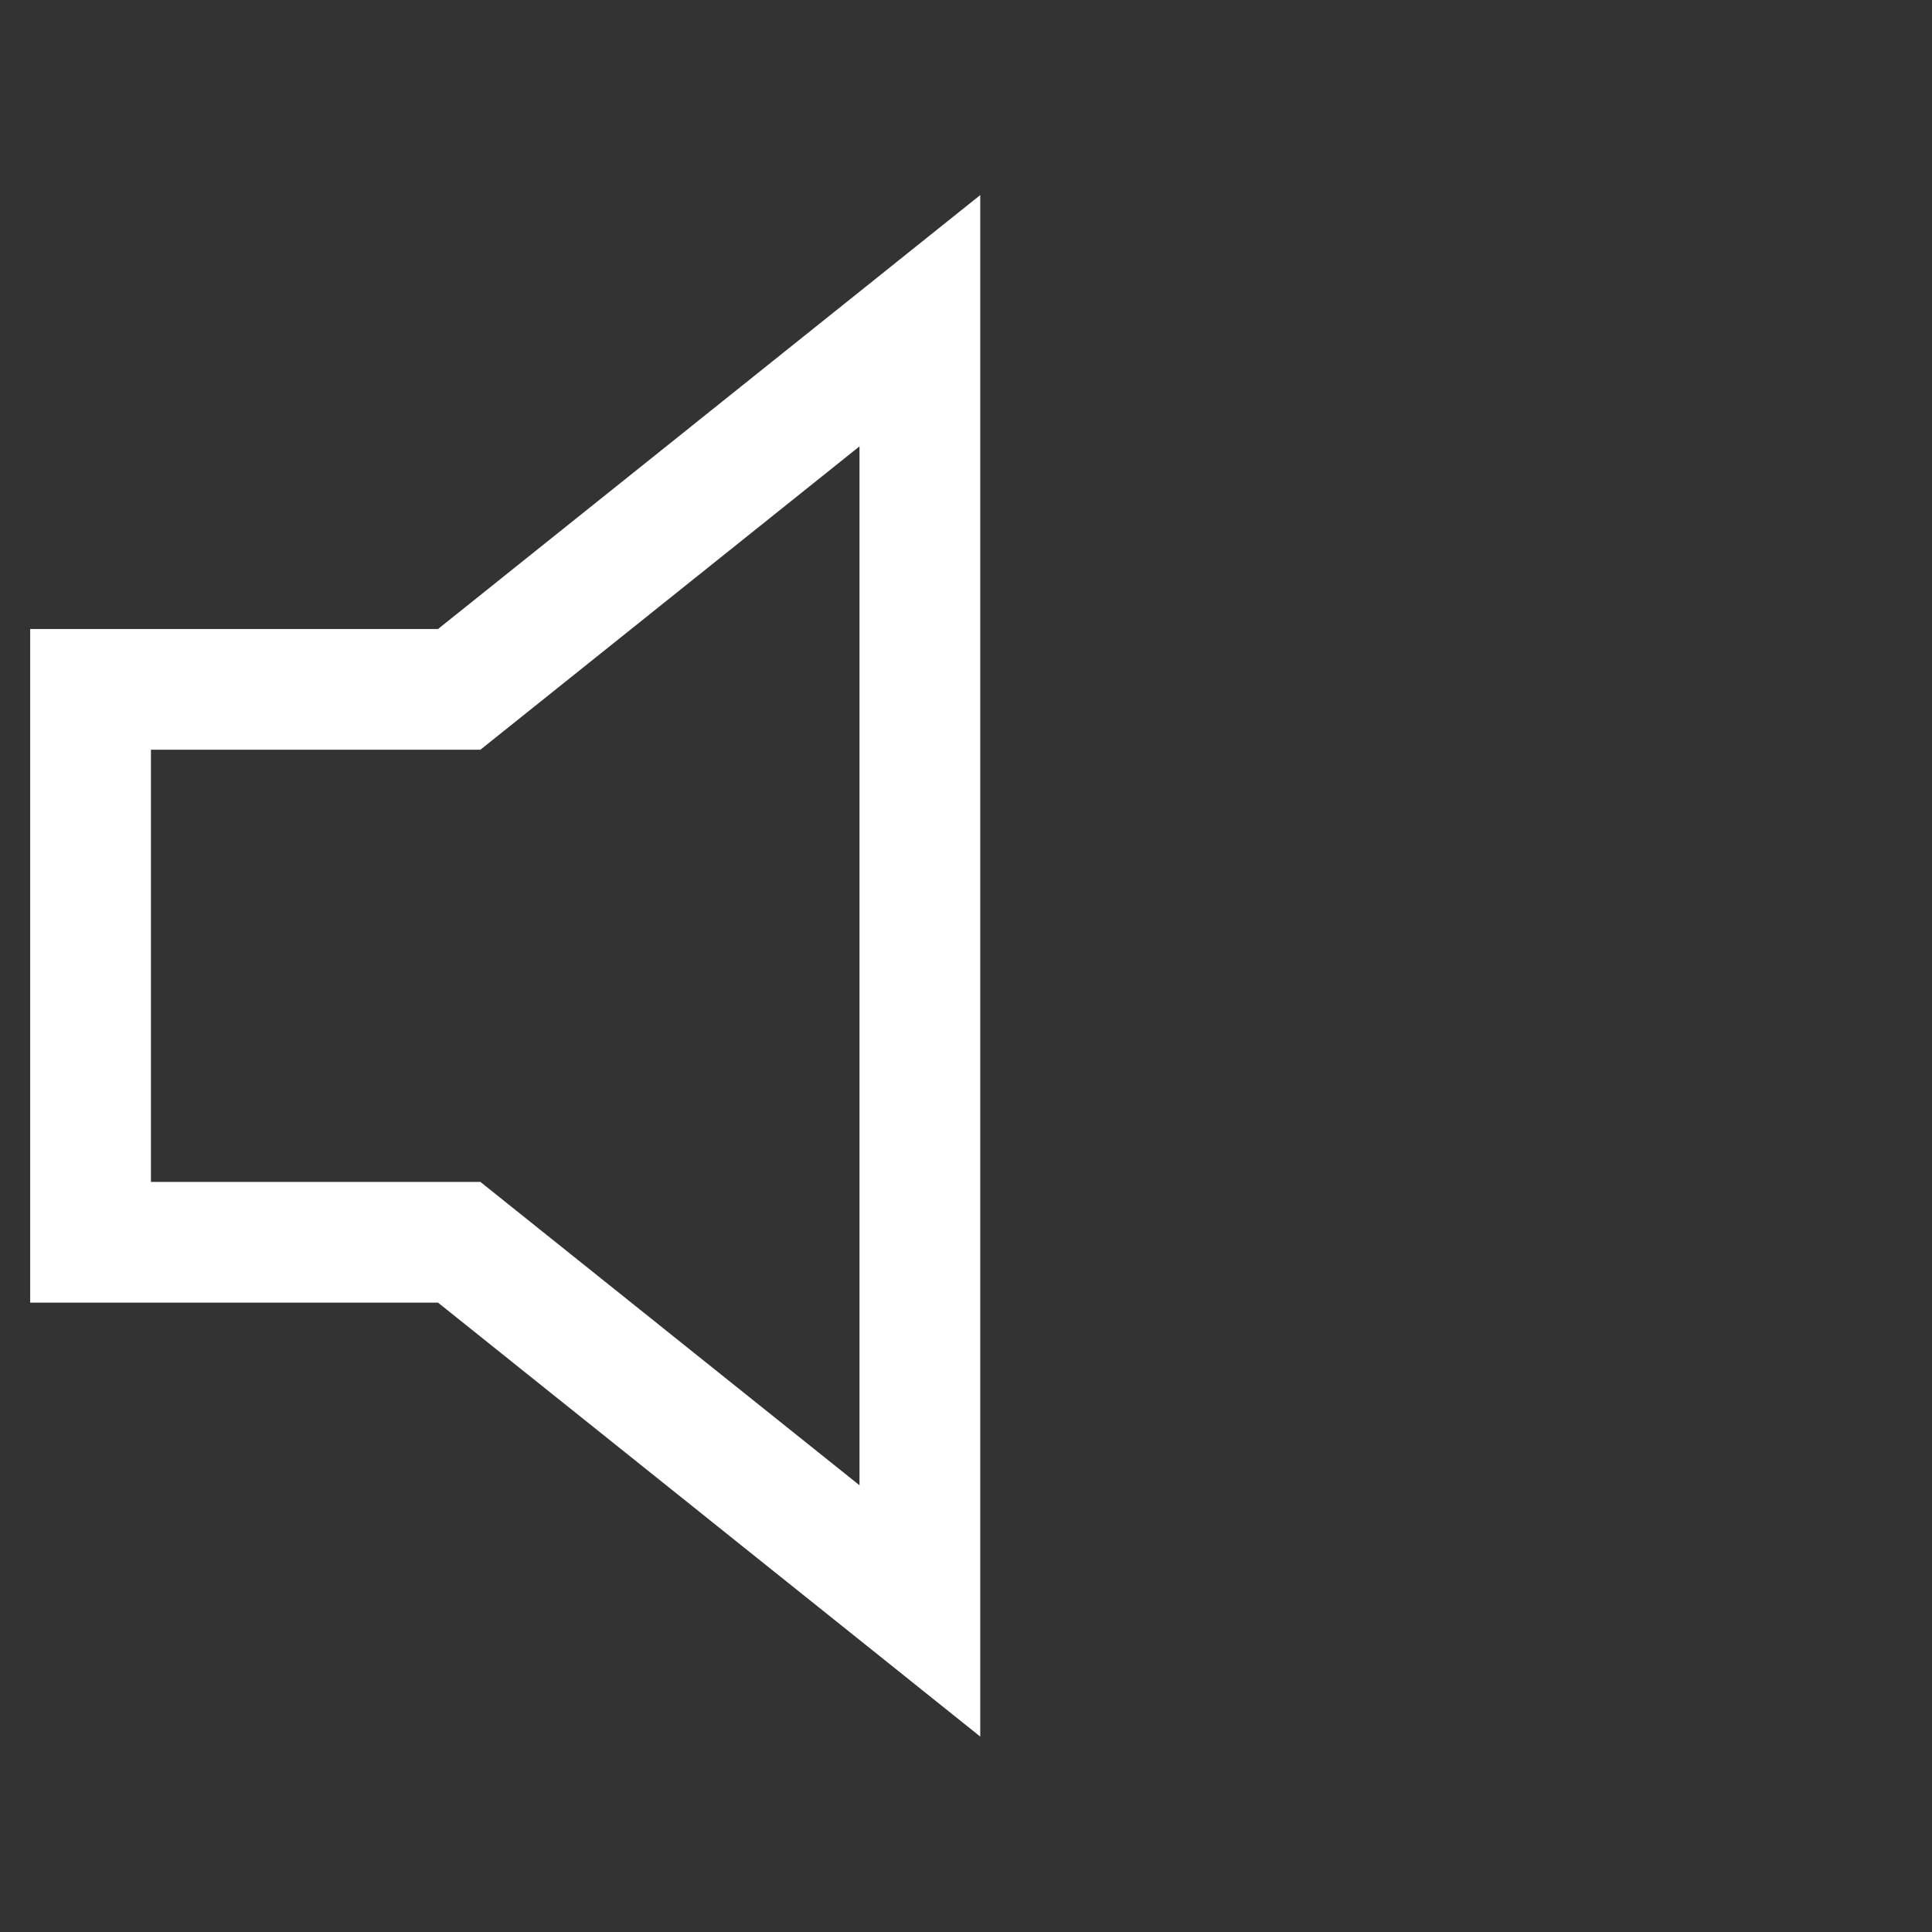 <svg width="16" height="16" viewBox="0 0 16 16" fill="none" xmlns="http://www.w3.org/2000/svg"><rect x="0" y="0" width="16" height="16" fill="#333333" stroke="none"/><path d="M0.75 10.288V5.709H3.803L7.618 2.656V13.341L3.803 10.288H0.75Z" stroke="#fff"/></svg>